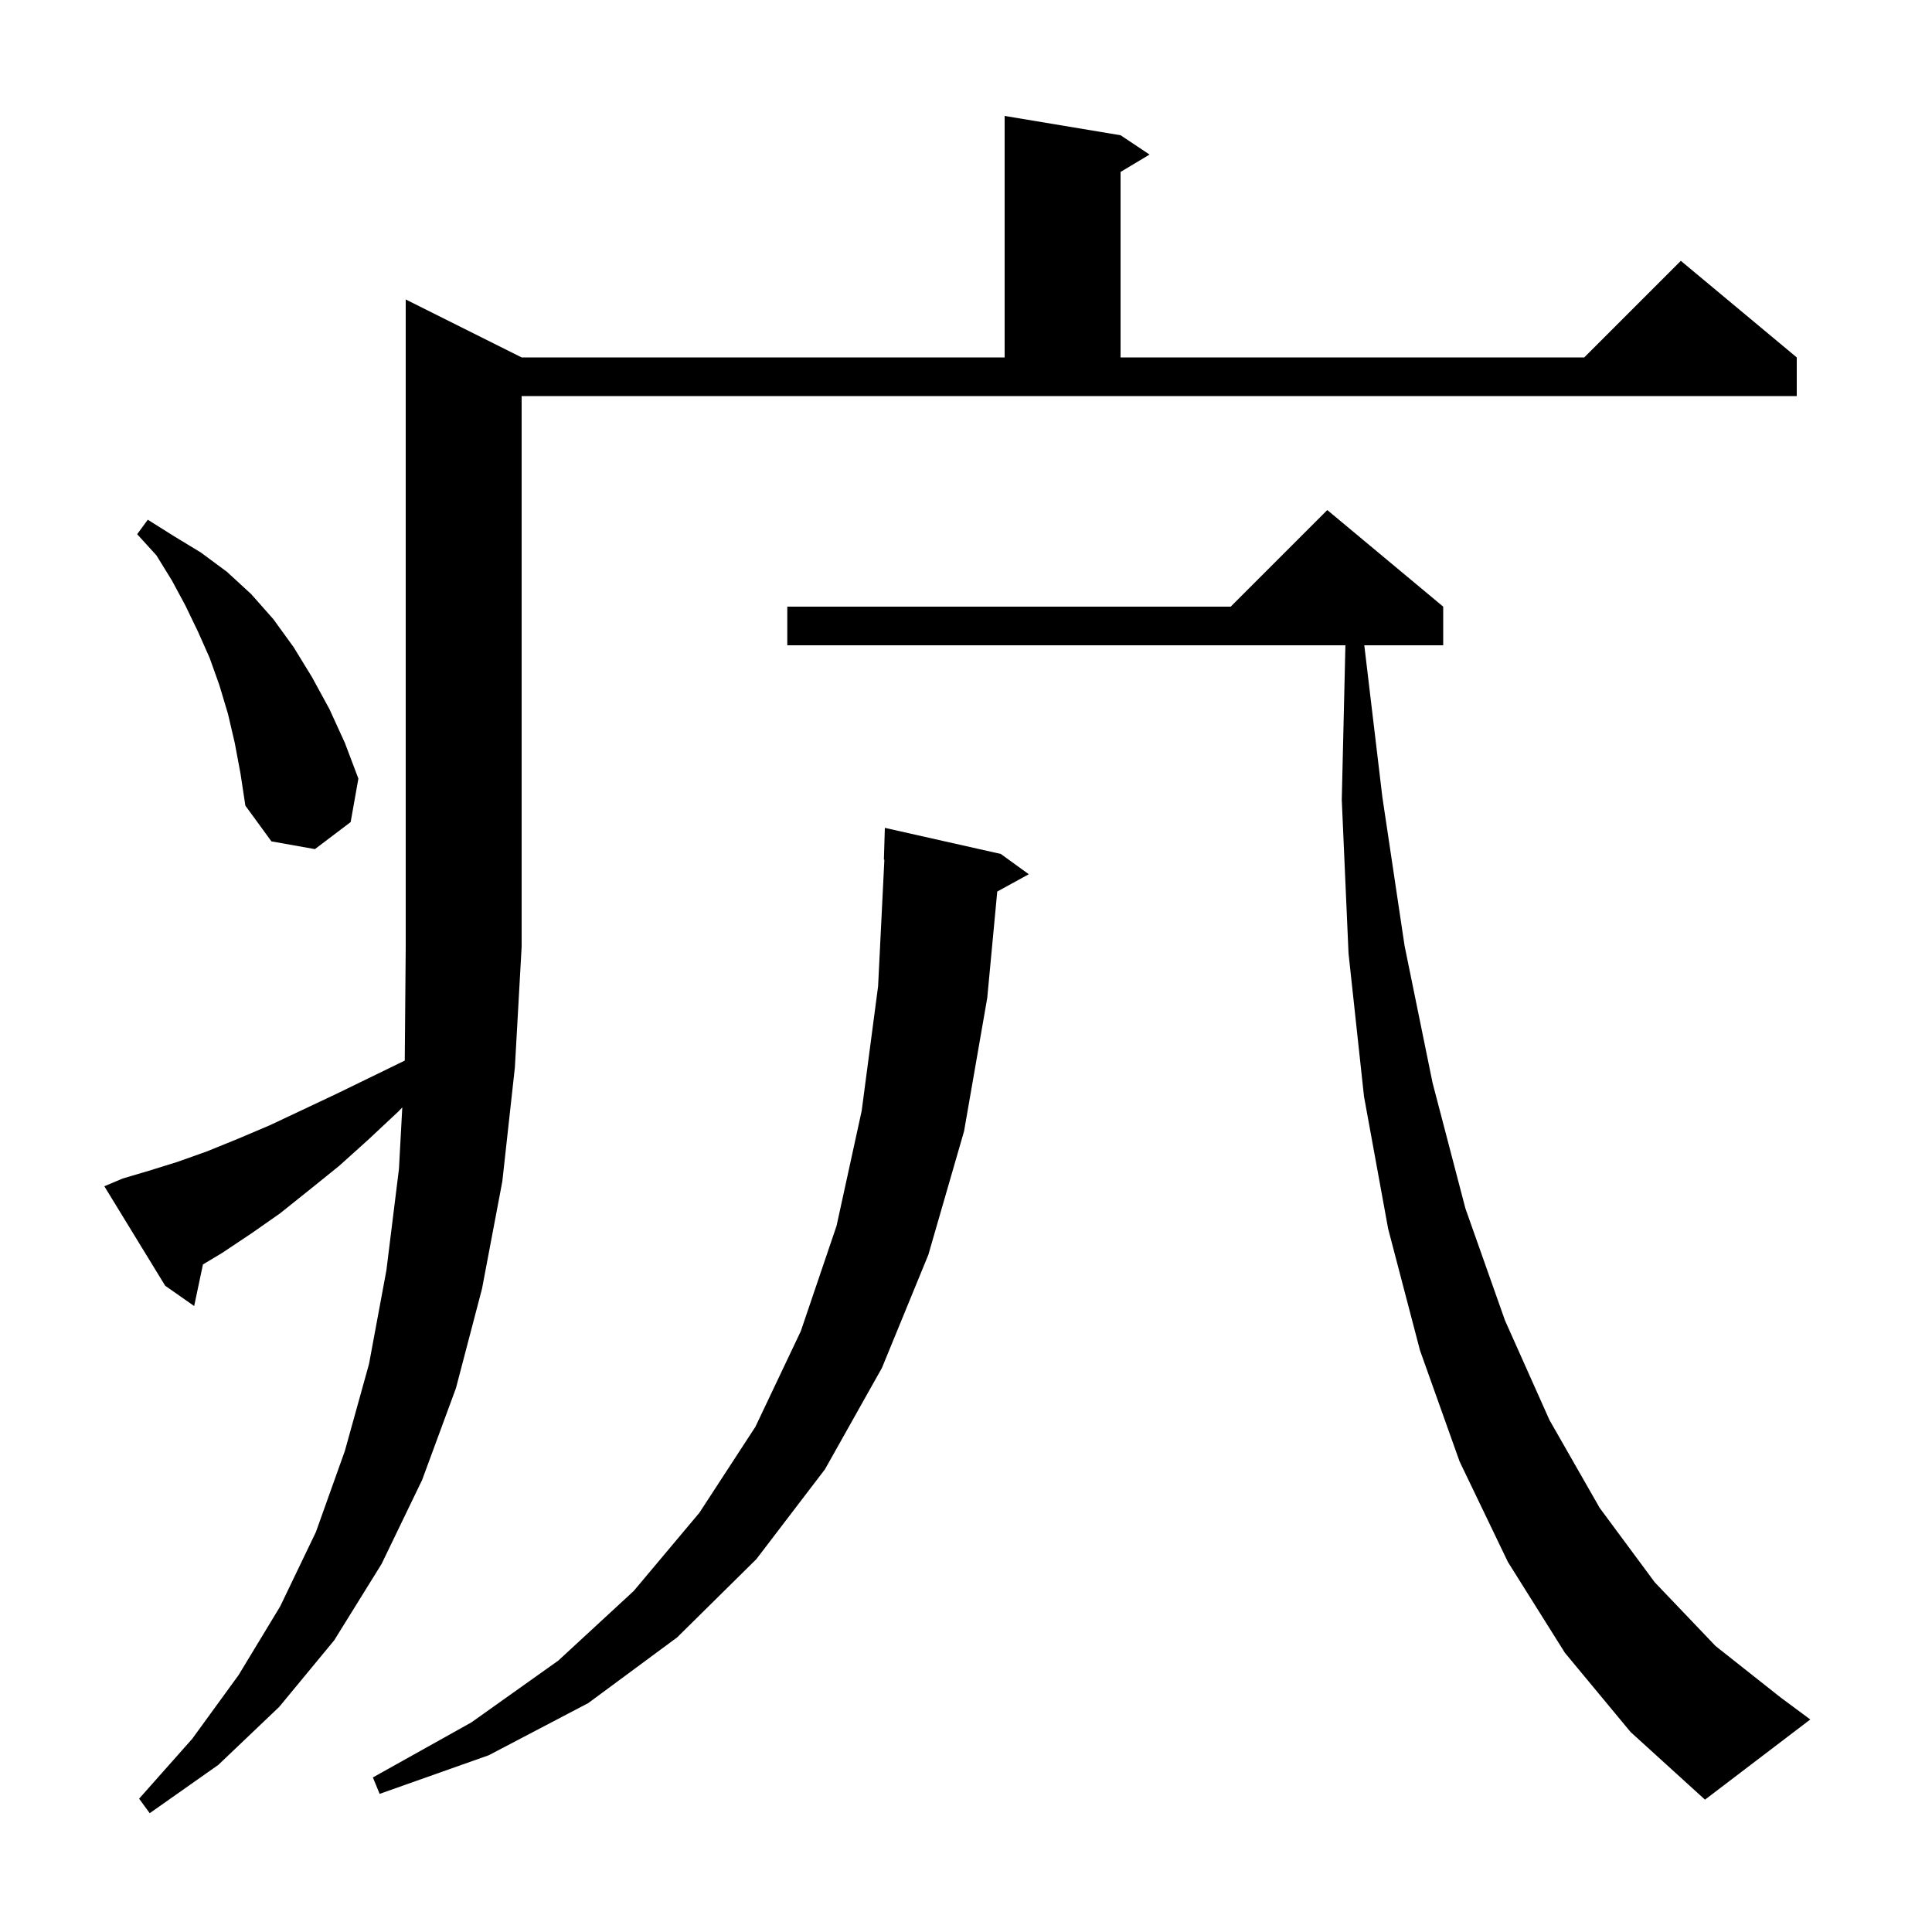 <svg xmlns="http://www.w3.org/2000/svg" xmlns:xlink="http://www.w3.org/1999/xlink" version="1.1" baseProfile="full" viewBox="0 0 200 200" width="200" height="200"><g fill="currentColor"><path d="M 12.7 122.0 L 15.4 121.2 L 18.3 120.3 L 21.4 119.2 L 24.6 117.9 L 27.9 116.5 L 31.3 114.9 L 34.9 113.2 L 38.6 111.4 L 41.901 109.792 L 42.0 98.0 L 42.0 31.0 L 54.0 37.0 L 104.0 37.0 L 104.0 12.0 L 116.0 14.0 L 119.0 16.0 L 116.0 17.8 L 116.0 37.0 L 164.0 37.0 L 174.0 27.0 L 186.0 37.0 L 186.0 41.0 L 54.0 41.0 L 54.0 98.0 L 53.3 110.5 L 52.0 122.3 L 49.9 133.4 L 47.2 143.7 L 43.7 153.2 L 39.5 161.9 L 34.6 169.8 L 28.9 176.7 L 22.6 182.7 L 15.5 187.7 L 14.4 186.2 L 19.9 180.0 L 24.7 173.4 L 29.0 166.3 L 32.7 158.6 L 35.7 150.2 L 38.2 141.2 L 40.0 131.5 L 41.3 121.0 L 41.644 114.642 L 41.2 115.1 L 38.1 118.0 L 35.1 120.7 L 32.0 123.2 L 29.0 125.6 L 26.0 127.7 L 23.0 129.7 L 21.01 130.894 L 20.1 135.2 L 17.1 133.1 L 10.8 122.8 Z M 162.0 171.1 L 156.1 161.7 L 151.1 151.3 L 147.0 139.8 L 143.7 127.2 L 141.2 113.5 L 139.6 98.7 L 138.9 82.8 L 139.276 66.8 L 81.5 66.8 L 81.5 62.8 L 127.4 62.8 L 137.4 52.8 L 149.4 62.8 L 149.4 66.8 L 141.231 66.8 L 143.1 82.5 L 145.4 97.9 L 148.3 112.1 L 151.7 125.1 L 155.8 136.7 L 160.4 147.0 L 165.6 156.1 L 171.3 163.8 L 177.6 170.4 L 184.3 175.7 L 187.4 178.0 L 176.5 186.3 L 168.8 179.3 Z M 103.6 88.4 L 106.5 90.5 L 103.234 92.293 L 102.2 103.3 L 99.8 117.1 L 96.1 129.9 L 91.3 141.6 L 85.4 152.1 L 78.3 161.4 L 70.1 169.5 L 60.9 176.3 L 50.6 181.7 L 39.3 185.7 L 38.6 184.0 L 48.8 178.3 L 57.8 171.9 L 65.6 164.7 L 72.4 156.6 L 78.2 147.7 L 82.9 137.8 L 86.6 126.9 L 89.2 115.0 L 90.9 102.1 L 91.55 88.997 L 91.5 89.0 L 91.6 85.7 Z M 24.3 76.9 L 23.6 73.9 L 22.7 70.9 L 21.7 68.1 L 20.5 65.4 L 19.2 62.7 L 17.8 60.1 L 16.2 57.5 L 14.2 55.3 L 15.3 53.8 L 18.0 55.5 L 20.8 57.2 L 23.5 59.2 L 26.0 61.5 L 28.3 64.1 L 30.4 67.0 L 32.3 70.1 L 34.1 73.4 L 35.7 76.9 L 37.1 80.6 L 36.3 85.1 L 32.6 87.9 L 28.1 87.1 L 25.4 83.4 L 24.9 80.1 Z "/></g></svg>